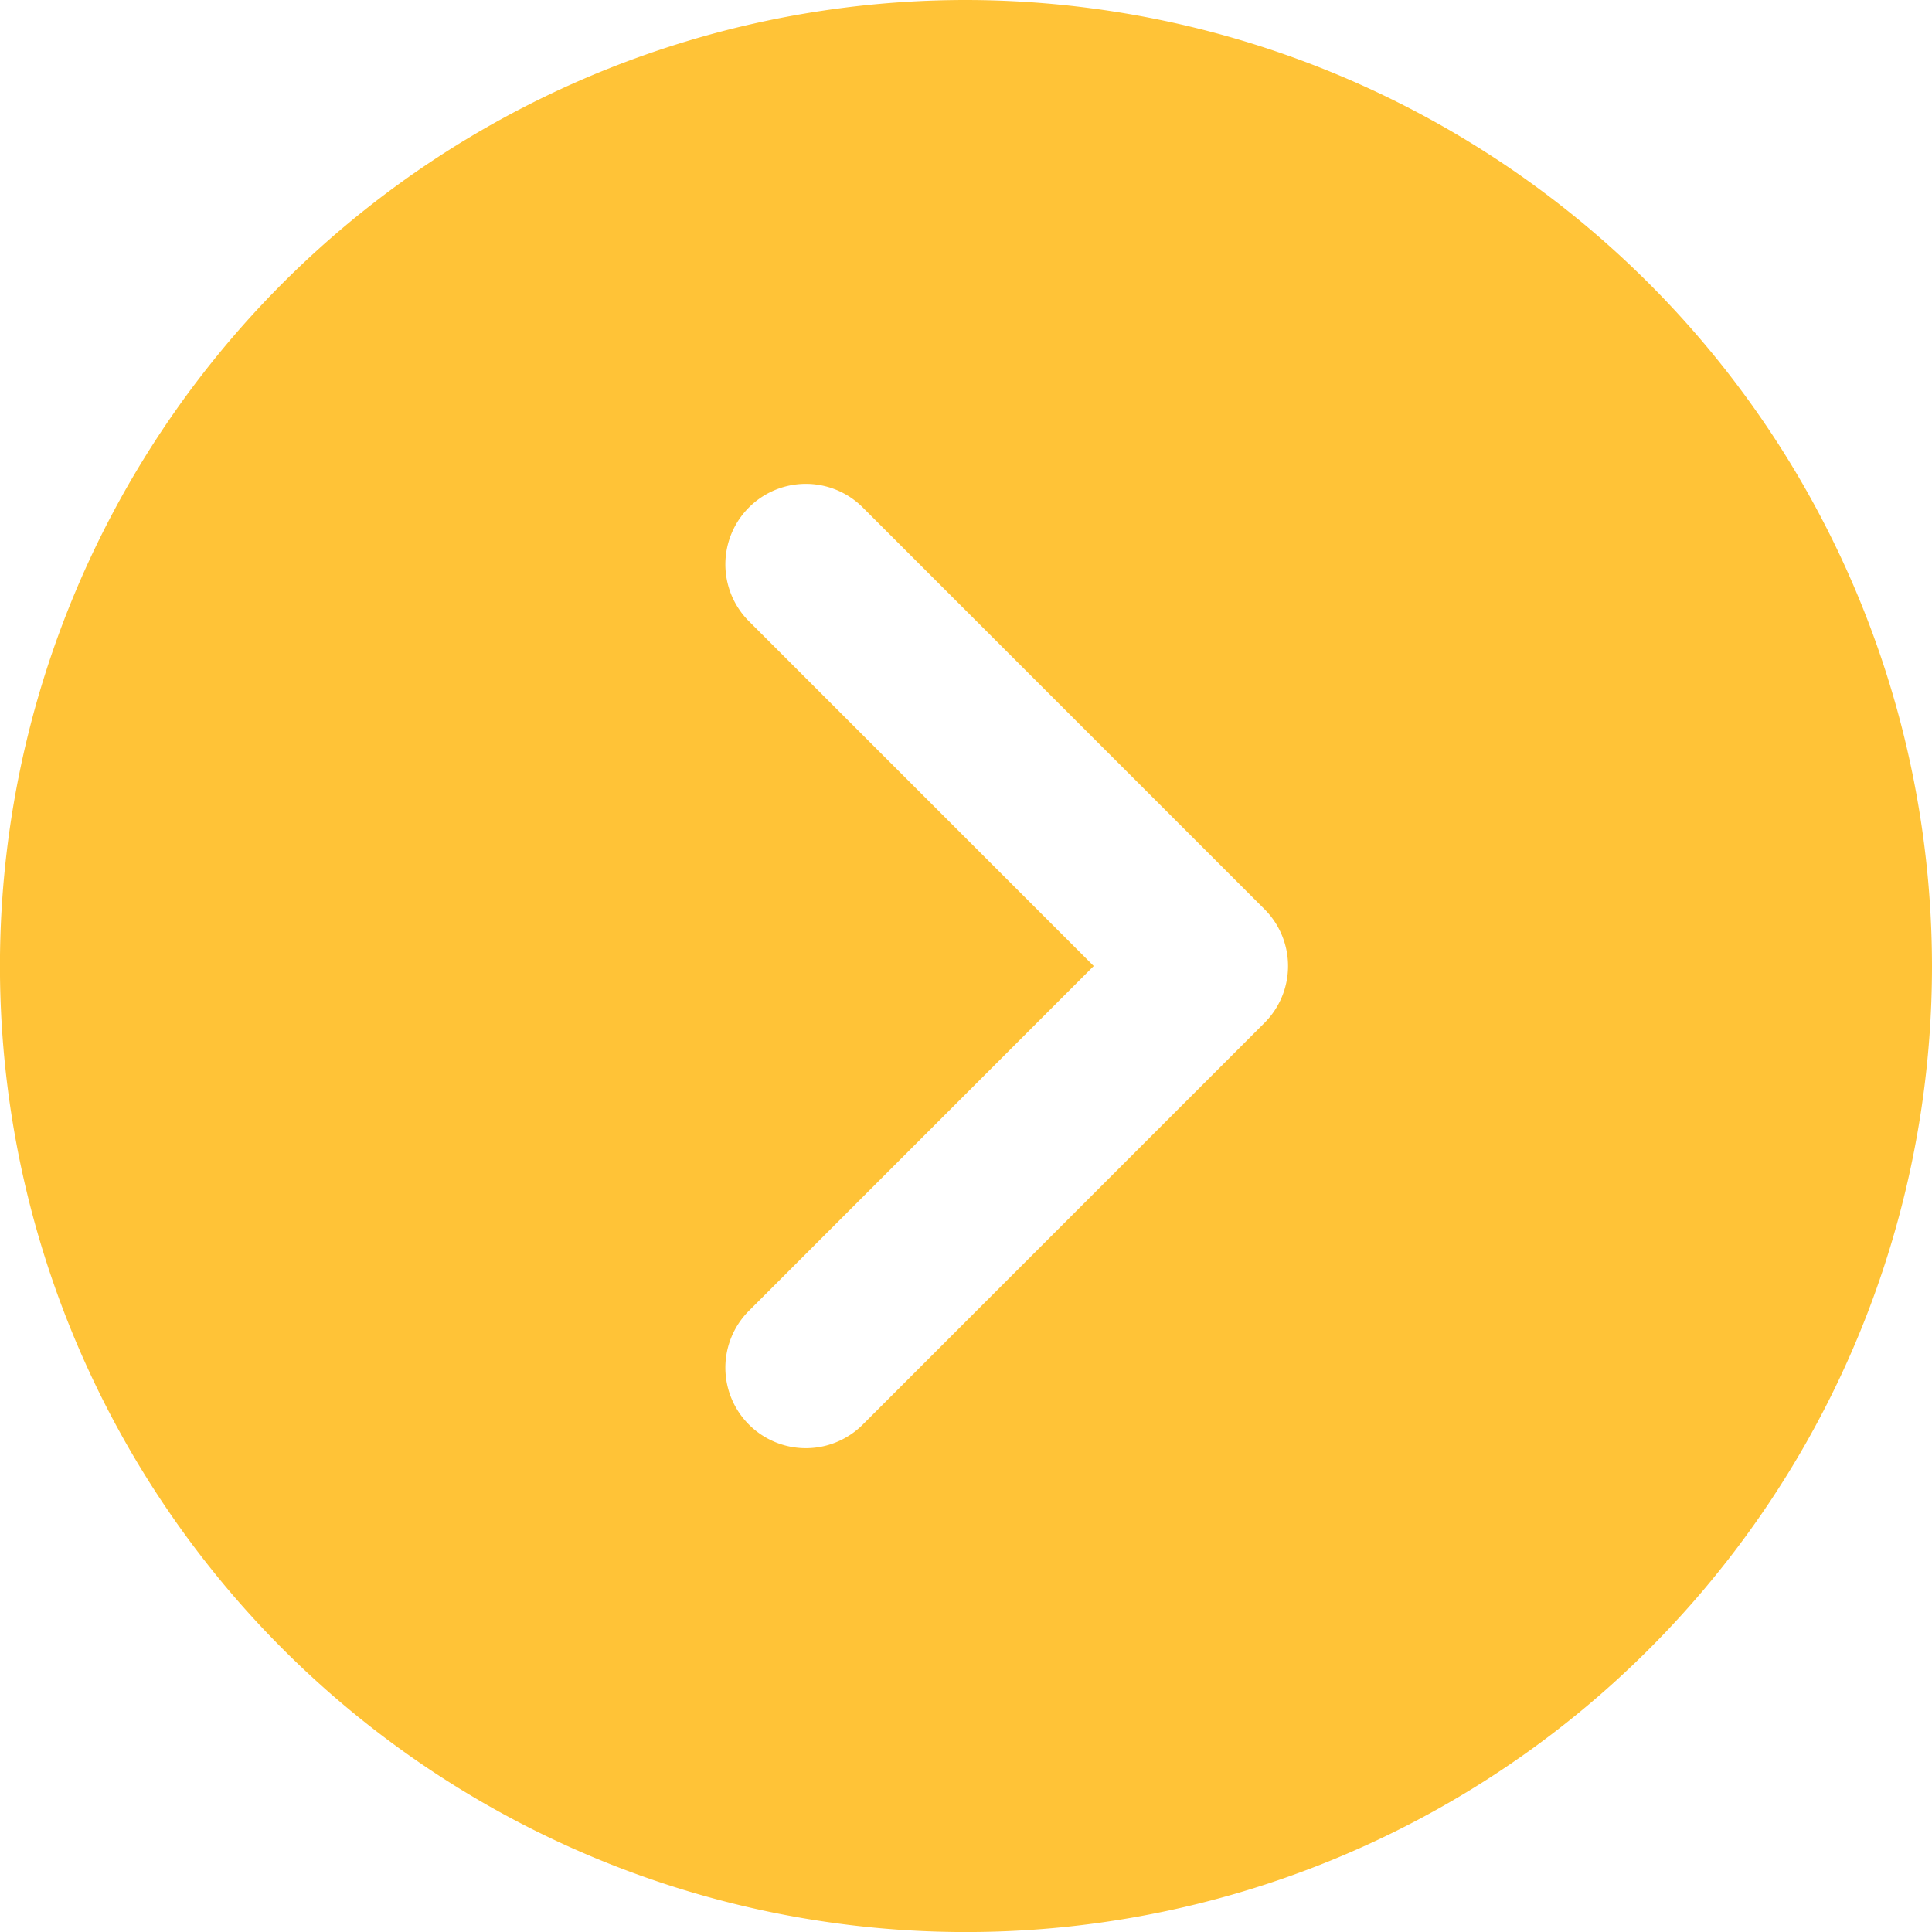<svg id="pagenextbtn" xmlns="http://www.w3.org/2000/svg" width="41.623" height="41.623" viewBox="0 0 41.623 41.623">
  <g id="Group_498" data-name="Group 498">
    <path id="Path_679" data-name="Path 679" d="M20.812,0A20.812,20.812,0,1,0,41.623,20.812,20.835,20.835,0,0,0,20.812,0Zm6.429,22.038-8.671,8.671a1.734,1.734,0,0,1-2.452-2.452l7.445-7.445-7.445-7.445a1.734,1.734,0,0,1,2.452-2.452l8.671,8.671A1.732,1.732,0,0,1,27.241,22.038Z" fill="#ffc337"/>
  </g>
</svg>
